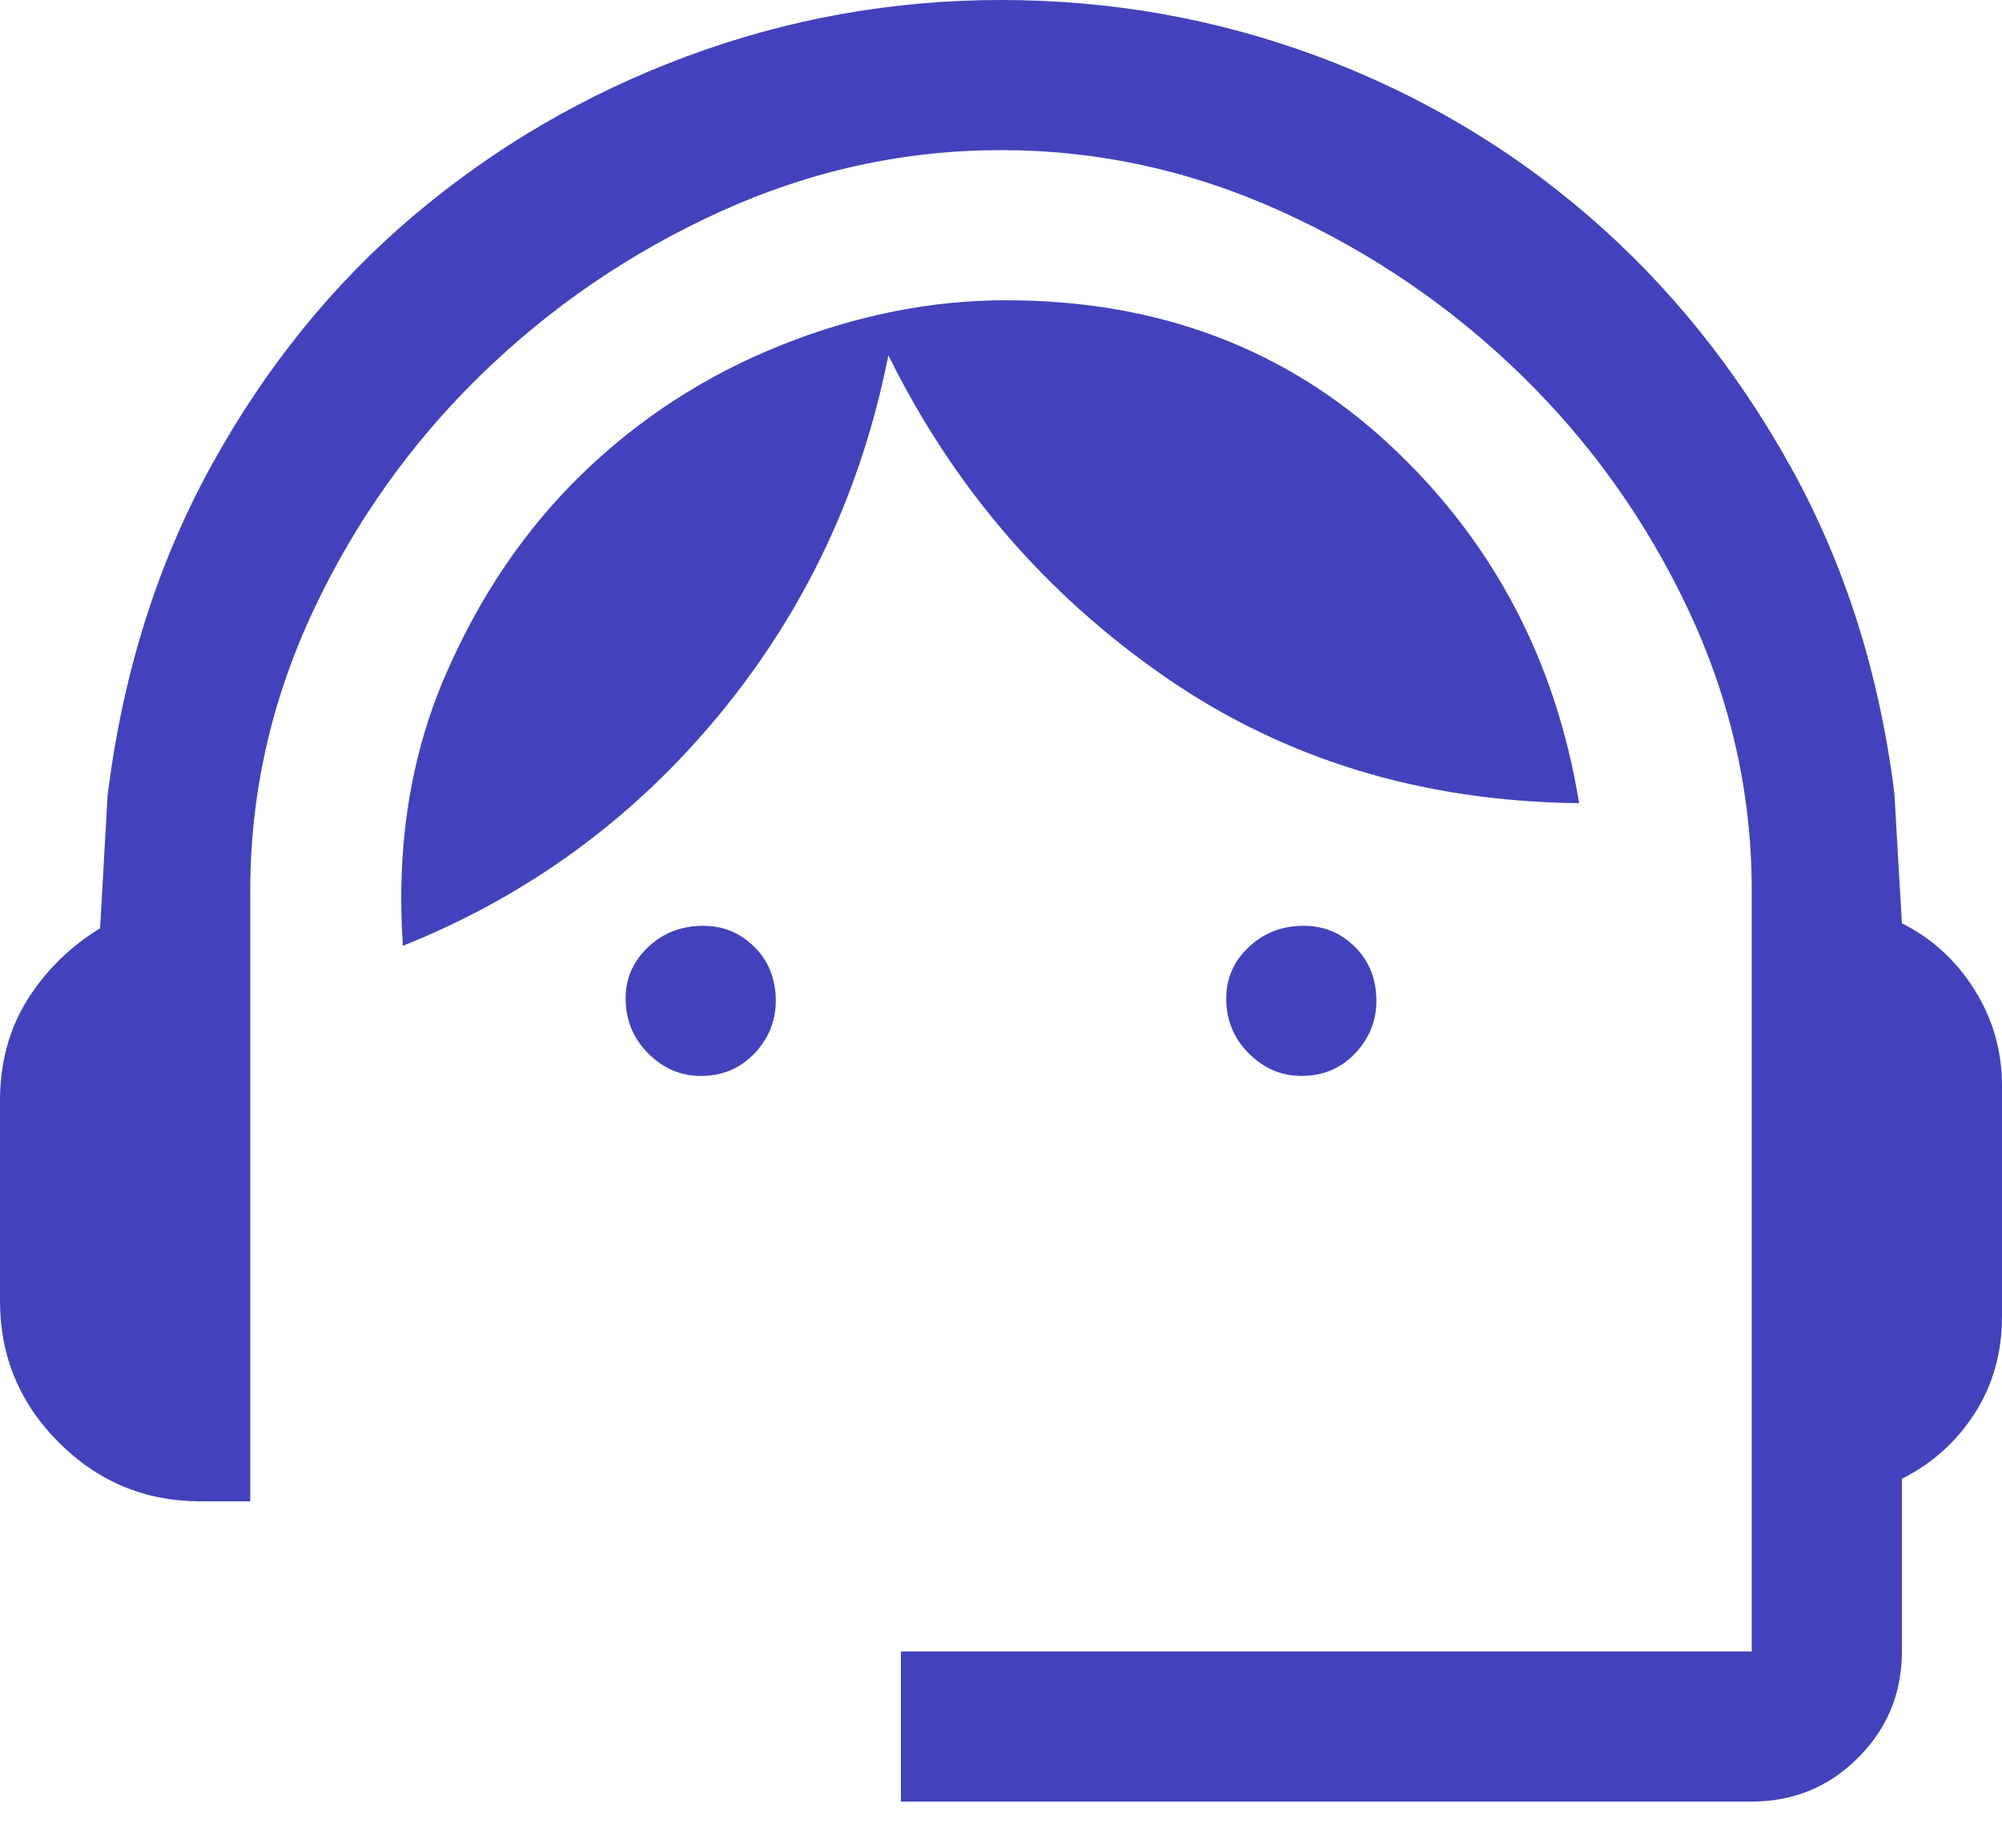 <svg width="26" height="24" viewBox="0 0 26 24" fill="none" xmlns="http://www.w3.org/2000/svg">
<path d="M11.7 23.4V21.45H22.75V11.57C22.75 10.313 22.479 9.105 21.938 7.946C21.396 6.787 20.67 5.763 19.76 4.875C18.85 3.987 17.81 3.277 16.64 2.746C15.47 2.215 14.257 1.95 13 1.95C11.743 1.95 10.53 2.215 9.36 2.746C8.19 3.277 7.15 3.987 6.24 4.875C5.33 5.763 4.604 6.787 4.062 7.946C3.521 9.105 3.25 10.313 3.25 11.57V19.5H2.6C1.885 19.5 1.273 19.245 0.764 18.736C0.255 18.227 0 17.615 0 16.9V14.3C0 13.802 0.119 13.363 0.357 12.984C0.596 12.605 0.91 12.296 1.3 12.057L1.397 10.335C1.593 8.753 2.042 7.323 2.746 6.045C3.45 4.767 4.328 3.683 5.379 2.795C6.43 1.907 7.61 1.219 8.921 0.731C10.232 0.244 11.592 0 13 0C14.43 0 15.8 0.244 17.111 0.731C18.422 1.219 19.598 1.912 20.637 2.811C21.677 3.71 22.55 4.794 23.254 6.061C23.958 7.329 24.407 8.742 24.602 10.303L24.7 11.992C25.09 12.188 25.404 12.475 25.642 12.854C25.881 13.233 26 13.65 26 14.105V17.095C26 17.572 25.881 17.994 25.642 18.363C25.404 18.731 25.09 19.012 24.7 19.207V21.45C24.7 21.992 24.51 22.452 24.131 22.831C23.752 23.21 23.292 23.4 22.75 23.4H11.7ZM9.1 13.975C8.84 13.975 8.613 13.877 8.418 13.682C8.223 13.488 8.125 13.249 8.125 12.967C8.125 12.707 8.223 12.485 8.418 12.301C8.613 12.117 8.851 12.025 9.133 12.025C9.393 12.025 9.615 12.117 9.799 12.301C9.983 12.485 10.075 12.718 10.075 13C10.075 13.26 9.983 13.488 9.799 13.682C9.615 13.877 9.382 13.975 9.1 13.975ZM16.9 13.975C16.64 13.975 16.413 13.877 16.218 13.682C16.023 13.488 15.925 13.249 15.925 12.967C15.925 12.707 16.023 12.485 16.218 12.301C16.413 12.117 16.651 12.025 16.933 12.025C17.192 12.025 17.415 12.117 17.599 12.301C17.783 12.485 17.875 12.718 17.875 13C17.875 13.26 17.783 13.488 17.599 13.682C17.415 13.877 17.182 13.975 16.9 13.975ZM5.232 12.285C5.146 11.007 5.325 9.848 5.769 8.807C6.213 7.768 6.809 6.885 7.556 6.159C8.304 5.433 9.165 4.875 10.14 4.485C11.115 4.095 12.09 3.9 13.065 3.9C15.037 3.9 16.694 4.523 18.038 5.769C19.381 7.015 20.204 8.569 20.508 10.432C18.471 10.411 16.678 9.864 15.129 8.791C13.58 7.719 12.383 6.327 11.537 4.615C11.191 6.37 10.46 7.925 9.344 9.279C8.228 10.633 6.857 11.635 5.232 12.285Z" fill="#4242BC"/>
</svg>
